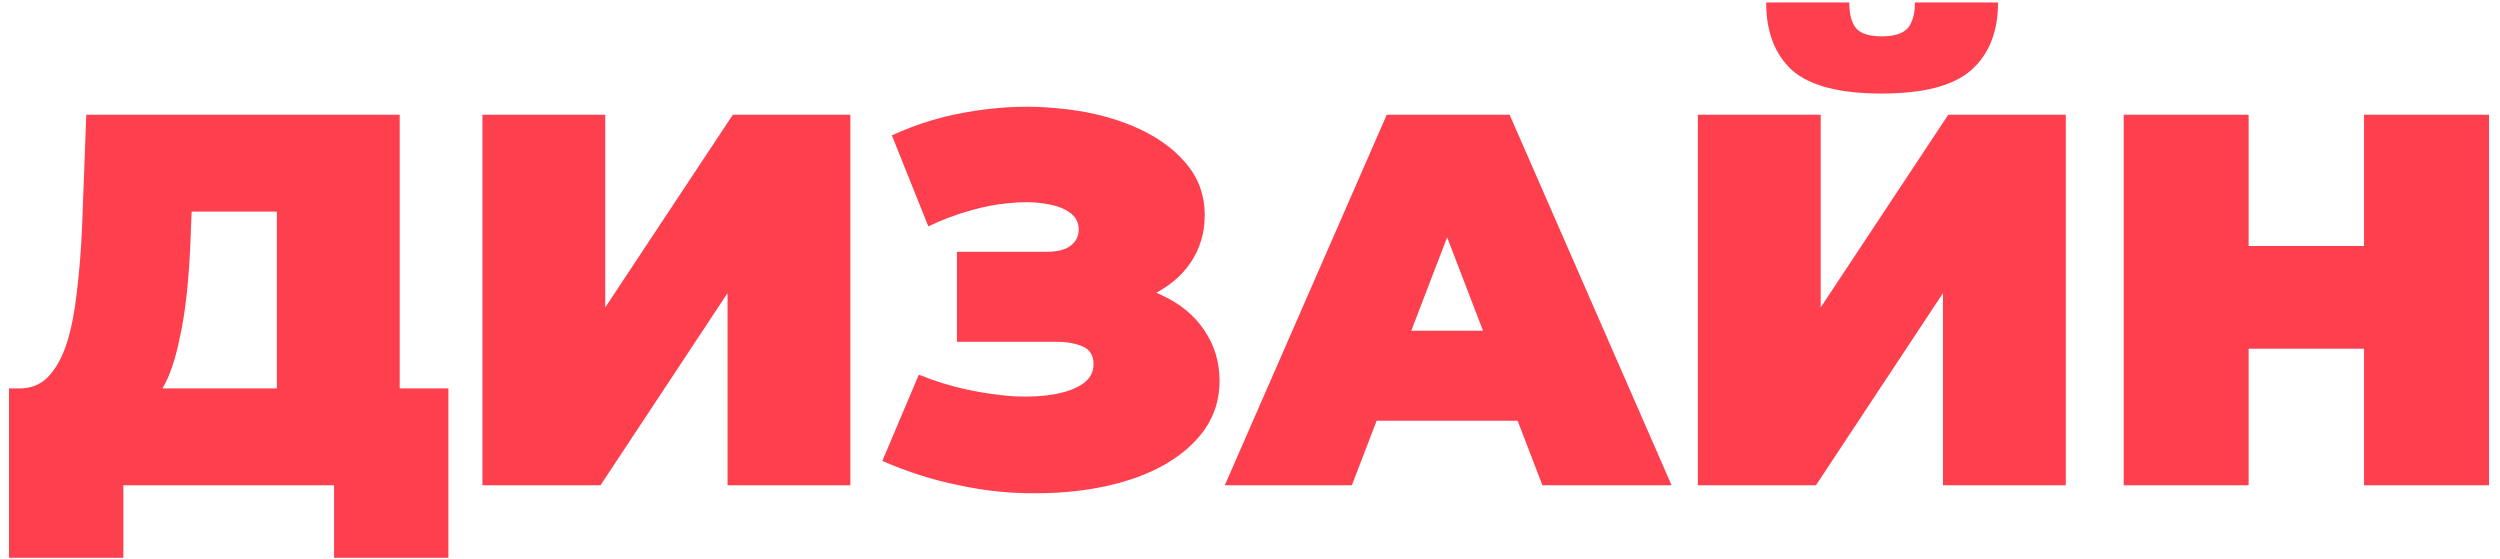 <?xml version="1.0" encoding="UTF-8"?> <svg xmlns="http://www.w3.org/2000/svg" width="170" height="38" viewBox="0 0 170 38" fill="none"> <path d="M18.828 29.4V14.388H13.032L12.96 16.188C12.912 17.508 12.828 18.744 12.708 19.896C12.588 21.048 12.42 22.104 12.204 23.064C12.012 24.024 11.76 24.876 11.448 25.62C11.136 26.34 10.752 26.94 10.296 27.42L1.332 26.412C2.124 26.412 2.772 26.148 3.276 25.62C3.804 25.068 4.224 24.312 4.536 23.352C4.848 22.368 5.076 21.216 5.22 19.896C5.388 18.552 5.508 17.076 5.58 15.468L5.868 7.8H27.18V29.4H18.828ZM0.612 37.932V26.412H30.492V37.932H22.716V33H8.388V37.932H0.612Z" fill="#FD3F4E"></path> <path d="M32.805 33V7.8H41.157V20.904L49.833 7.8H57.825V33H49.473V19.932L40.833 33H32.805Z" fill="#FD3F4E"></path> <path d="M59.997 31.344L62.481 25.476C63.537 25.908 64.617 26.244 65.721 26.484C66.849 26.724 67.929 26.88 68.961 26.952C69.993 27 70.905 26.952 71.697 26.808C72.513 26.664 73.161 26.424 73.641 26.088C74.121 25.752 74.361 25.308 74.361 24.756C74.361 24.18 74.121 23.784 73.641 23.568C73.161 23.352 72.573 23.244 71.877 23.244H65.073V17.124H71.157C71.877 17.124 72.417 16.992 72.777 16.728C73.161 16.44 73.353 16.068 73.353 15.612C73.353 15.108 73.137 14.712 72.705 14.424C72.297 14.136 71.733 13.944 71.013 13.848C70.317 13.728 69.525 13.716 68.637 13.812C67.749 13.884 66.825 14.064 65.865 14.352C64.929 14.616 64.017 14.964 63.129 15.396L60.645 9.204C62.421 8.388 64.281 7.836 66.225 7.548C68.193 7.236 70.101 7.176 71.949 7.368C73.821 7.536 75.501 7.932 76.989 8.556C78.501 9.18 79.701 10.008 80.589 11.04C81.477 12.048 81.921 13.248 81.921 14.64C81.921 15.84 81.597 16.92 80.949 17.88C80.301 18.816 79.413 19.548 78.285 20.076C77.181 20.604 75.921 20.868 74.505 20.868L74.685 19.176C76.341 19.176 77.781 19.476 79.005 20.076C80.253 20.652 81.213 21.444 81.885 22.452C82.581 23.46 82.929 24.612 82.929 25.908C82.929 27.108 82.605 28.188 81.957 29.148C81.309 30.084 80.409 30.888 79.257 31.56C78.129 32.208 76.809 32.7 75.297 33.036C73.809 33.372 72.201 33.54 70.473 33.54C68.769 33.564 67.017 33.384 65.217 33C63.441 32.64 61.701 32.088 59.997 31.344Z" fill="#FD3F4E"></path> <path d="M83.285 33L94.301 7.8H102.653L113.669 33H104.885L96.749 11.832H100.061L91.925 33H83.285ZM89.837 28.608L91.997 22.488H103.589L105.749 28.608H89.837Z" fill="#FD3F4E"></path> <path d="M115.455 33V7.8H123.807V20.904L132.483 7.8H140.475V33H132.123V19.932L123.483 33H115.455ZM127.947 6.36C125.091 6.36 123.063 5.832 121.863 4.776C120.687 3.696 120.099 2.16 120.099 0.168H125.751C125.751 0.96 125.907 1.548 126.219 1.932C126.555 2.292 127.131 2.472 127.947 2.472C128.787 2.472 129.375 2.292 129.711 1.932C130.047 1.548 130.215 0.96 130.215 0.168H135.867C135.867 2.16 135.255 3.696 134.031 4.776C132.831 5.832 130.803 6.36 127.947 6.36Z" fill="#FD3F4E"></path> <path d="M160.755 7.8H169.251V33H160.755V7.8ZM152.907 33H144.411V7.8H152.907V33ZM161.331 23.712H152.331V16.728H161.331V23.712Z" fill="#FD3F4E"></path> </svg> 